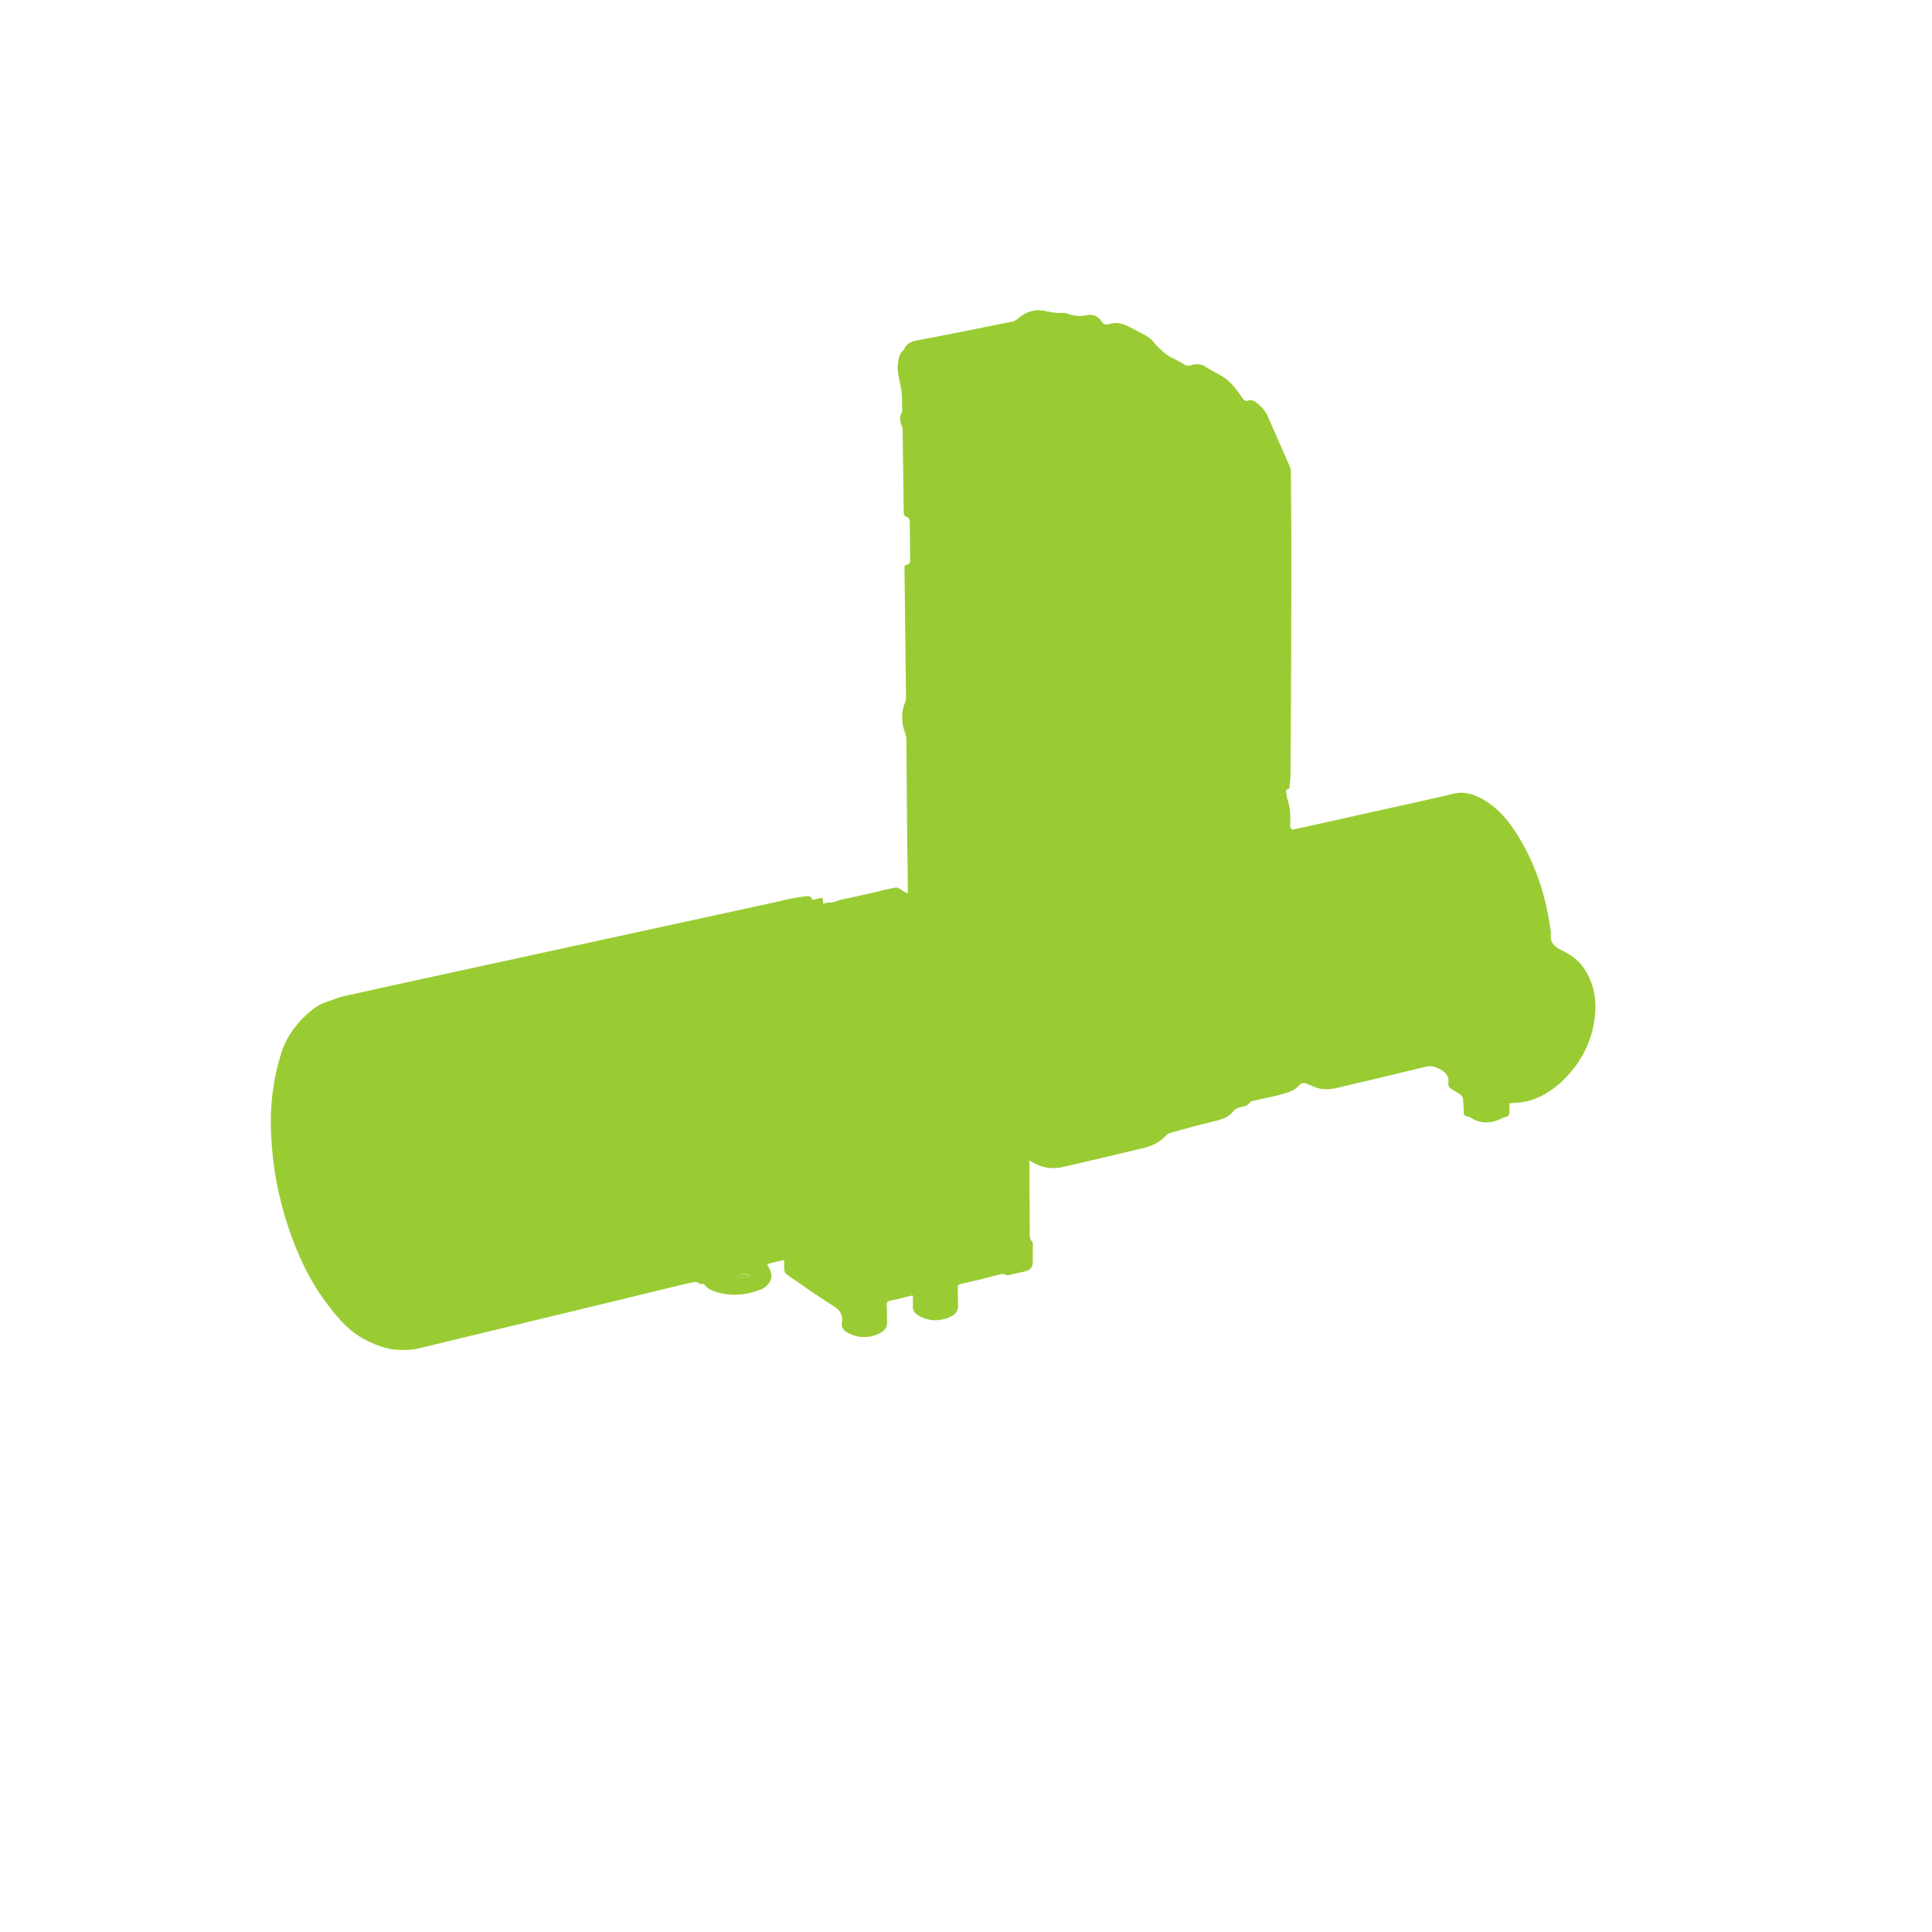 <?xml version="1.0" encoding="utf-8"?>
<!-- Generator: Adobe Illustrator 23.0.3, SVG Export Plug-In . SVG Version: 6.00 Build 0)  -->
<svg version="1.1" id="Layer_1" xmlns="http://www.w3.org/2000/svg" xmlns:xlink="http://www.w3.org/1999/xlink" x="0px" y="0px"
	 viewBox="0 0 512 512" style="enable-background:new 0 0 512 512;" xml:space="preserve">
<style type="text/css">
	.st0{fill:#99CC33;}
</style>
<g id="rxWVJn.tif">
	<g>
		<path class="st0" d="M342.4,219.9c2.5-0.5,5-1.1,7.3-1.6c9.1-2,18.3-4.1,27.4-6.1c2.7-0.6,5.5-1.2,8.2-1.9c2.7-0.6,5,0.1,7.3,1.3
			c4.7,2.6,7.8,6.6,10.4,11.1c4.4,7.5,6.9,15.8,8,24.4c0,0.1,0,0.2,0,0.3c-0.3,2.2,0.8,3.5,2.8,4.4c2.5,1.2,4.6,2.7,6.1,5
			c2.1,3.2,3,6.8,2.9,10.5c-0.3,7.8-3.5,14.3-9.2,19.6c-2.7,2.4-5.7,4.2-9.1,5c-1.2,0.3-2.4,0.3-3.6,0.4c-0.3,0-0.5,0.1-0.9,0.1
			c0,0.9,0,1.7,0,2.5c0,0.6-0.2,0.9-0.7,1c-0.6,0.2-1.2,0.4-1.8,0.7c-2.6,1.2-5.1,1.2-7.6-0.3c-0.3-0.2-0.6-0.4-0.9-0.4
			c-0.8-0.1-1.1-0.4-1.1-1.2c0-1.2-0.1-2.4-0.2-3.5c0-0.4-0.3-0.7-0.5-1c-0.9-0.6-1.9-1.2-2.8-1.8c-0.4-0.2-0.6-0.8-0.6-1.1
			c0.3-1.9-0.4-3-2.1-3.9c-1.5-0.8-2.7-1.1-4.3-0.6c-7.8,1.9-15.7,3.8-23.5,5.6c-1.9,0.4-3.8,0.4-5.7-0.4c-0.4-0.2-0.8-0.4-1.2-0.5
			c-1.1-0.5-1.9-0.9-3,0.4c-1,1.1-2.6,1.6-4,2c-2.7,0.8-5.4,1.2-8.1,1.9c-0.2,0.1-0.5,0.1-0.6,0.3c-0.7,1.1-1.9,1.1-3,1.4
			c-0.4,0.2-1.1,0.4-1.3,0.8c-1.1,1.5-2.5,2.1-4.2,2.6c-4.3,1-8.7,2.2-12.9,3.4c-0.4,0.1-0.6,0.4-0.9,0.6c-1.6,1.8-3.5,2.7-5.8,3.3
			c-7.1,1.7-14.2,3.4-21.2,5c-3.1,0.8-5.9,0.3-8.6-1.3c-0.2-0.1-0.4-0.2-0.6-0.4c0,0.4,0,0.6,0,0.9c0,6.3,0.1,12.6,0.1,18.9
			c0,0.6,0.1,1.2,0.6,1.7c0.2,0.1,0.2,0.4,0.2,0.7c0,1.6,0,3.1,0,4.7c0,1.4-0.6,2.1-1.9,2.5c-1.2,0.3-2.3,0.5-3.5,0.8
			c-0.7,0.2-1.4,0.4-2.1,0c-0.3-0.2-0.7-0.1-1,0c-3.5,0.9-7.2,1.8-10.7,2.6c-0.6,0.2-0.7,0.4-0.7,1c0.1,1.5,0,3.1,0.1,4.6
			c0.1,1.6-0.9,2.6-2.1,3.1c-2.7,1.2-5.5,1.2-8.1-0.2c-0.9-0.4-1.9-1.3-1.8-2.7c0.1-0.9,0-1.8,0-2.8c-0.4,0.1-0.6,0.1-0.9,0.2
			c-1.7,0.4-3.5,0.9-5.1,1.2c-0.8,0.2-1,0.5-0.9,1.2c0.1,1.5,0,3,0.1,4.4c0.1,1.5-0.8,2.4-1.9,3c-2.8,1.4-5.8,1.4-8.5-0.1
			c-0.9-0.4-1.9-1.3-1.6-2.7c0.4-2.1-0.6-3.4-2.4-4.5c-4.1-2.6-8.1-5.4-12-8.1c-0.6-0.4-0.9-1-0.9-1.7s0-1.4,0-2.3
			c-1.6,0.4-3.1,0.7-4.5,1.1c0.4,0.9,0.9,1.6,1.1,2.5c0.3,1.7-0.8,3.4-2.7,4.2c-4.3,1.7-8.8,2-13.2,0.2c-0.5-0.2-1-0.6-1.4-1
			s-0.7-0.9-1.4-0.6c-0.1,0-0.3,0-0.4-0.1c-0.6-0.7-1.4-0.4-2.1-0.3c-5.7,1.3-11.3,2.7-17,4.1c-18.5,4.5-37,8.9-55.5,13.4
			c-1.7,0.4-3.5,0.4-5.3,0.3c-2.8-0.1-5.4-1.1-7.9-2.3c-4.5-2.1-7.7-5.7-10.6-9.6c-4.9-6.3-8.1-13.4-10.6-20.9
			c-2.5-7.6-4-15.4-4.4-23.4c-0.5-8,0.4-15.8,3-23.5c1.1-2.9,2.8-5.5,5-7.8c1.9-1.9,3.8-3.7,6.4-4.6c1.6-0.5,3.1-1.2,4.8-1.6
			c17.1-3.8,34.3-7.5,51.3-11.2c21-4.6,42-9.1,63-13.7c1.9-0.4,3.6-0.9,5.5-1.2c1.2-0.2,2.3-0.4,3.5-0.4c0.3,0,0.6,0.4,0.9,0.7
			c0,0.1-0.1,0.2-0.1,0.3c0.5-0.1,1.1-0.2,1.7-0.4c1.1-0.3,1.2-0.2,1.2,0.9c0,0.2,0,0.3,0.1,0.5c0.4-0.1,0.9-0.3,1.3-0.3
			c1.2,0.1,2.4-0.5,3.5-0.8c1.2-0.3,2.5-0.5,3.7-0.8s2.5-0.5,3.6-0.8c1.2-0.3,2.5-0.5,3.7-0.9c1-0.2,1.9-0.4,2.9-0.6
			c0.6-0.2,1.1-0.1,1.6,0.3c0.6,0.4,1.3,0.8,2,1.2c0-0.3,0.1-0.5,0.1-0.8c-0.2-13.3-0.3-26.6-0.4-39.9c0-1.2-0.6-2.5-0.9-3.7
			c-0.4-2.3-0.3-4.4,0.7-6.6c0.1-0.3,0.1-0.7,0.1-1c-0.1-11.2-0.3-22.6-0.4-33.8c0-0.4,0-0.7,0-1c0.1-0.1,0.1-0.2,0.2-0.2
			c1.3-0.4,1.3-0.4,1.3-1.8c0-3.2-0.1-6.5-0.1-9.6c0-0.7-0.2-1.2-0.8-1.4s-0.8-0.6-0.8-1.2c-0.1-7.3-0.2-14.6-0.3-21.9
			c0-0.4-0.1-0.8-0.3-1.2c-0.4-1.2-0.6-2.3,0.1-3.4c0-0.1,0.1-0.1,0.1-0.2c-0.1-2.2,0.1-4.4-0.4-6.6c-0.4-2.2-1.1-4.3-0.7-6.6
			c0.2-1.1,0.4-2.1,1.2-2.9c0.2-0.2,0.4-0.3,0.4-0.4c0.6-1.6,1.9-2.1,3.5-2.4c8.5-1.6,16.9-3.3,25.3-5c0.4-0.1,0.9-0.4,1.2-0.6
			c1.9-1.8,4.3-2.7,6.9-2.3c1.8,0.4,3.5,0.8,5.4,0.6c0.4,0,0.8,0.2,1.2,0.3c1.7,0.6,3.4,0.7,5.1,0.3c1.4-0.3,2.8,0.3,3.7,1.6
			c0.5,0.8,1.1,1.1,1.9,0.8c2.1-0.7,4-0.1,5.8,0.9c1.1,0.5,2.1,1.2,3.3,1.7c1.2,0.6,2.3,1.4,3.1,2.5c0.5,0.7,1.2,1.2,1.8,1.8
			c1.7,1.9,4.2,2.5,6.1,3.8c0.5,0.4,1.1,0.4,1.7,0.2c1.4-0.5,2.7-0.4,3.9,0.4c1.3,0.9,2.8,1.6,4.2,2.4c2.5,1.5,4.1,3.7,5.7,6.1
			c0.4,0.4,0.7,0.7,1.2,0.5c1-0.4,1.7,0,2.4,0.5c1.3,1.1,2.4,2.2,3,3.7c1.9,4.3,3.8,8.7,5.7,13c0.3,0.5,0.4,1.2,0.4,1.9
			c0.1,11.6,0.2,23.2,0.1,34.7c0,15-0.1,30.1-0.2,45.1c0,1.2-0.2,2.5-0.3,3.6c0,0.2-0.2,0.4-0.3,0.4c-0.8,0.2-0.6,0.7-0.5,1.2
			s0.1,1.1,0.3,1.6c0.8,2.2,0.8,4.6,0.7,6.9c0,0.2,0,0.3,0,0.4C342.3,219.7,342.3,219.7,342.4,219.9z M198.9,338.3
			c0-0.1,0-0.2,0-0.3c-2.1-0.7-2.7-0.5-3.5,0.8C196.7,338.7,197.8,338.5,198.9,338.3z"/>
		<path class="st0" d="M198.9,338.3c-1.2,0.2-2.2,0.4-3.5,0.6c0.7-1.4,1.2-1.5,3.5-0.8C198.9,338.1,198.9,338.2,198.9,338.3z"/>
	</g>
</g>
</svg>
